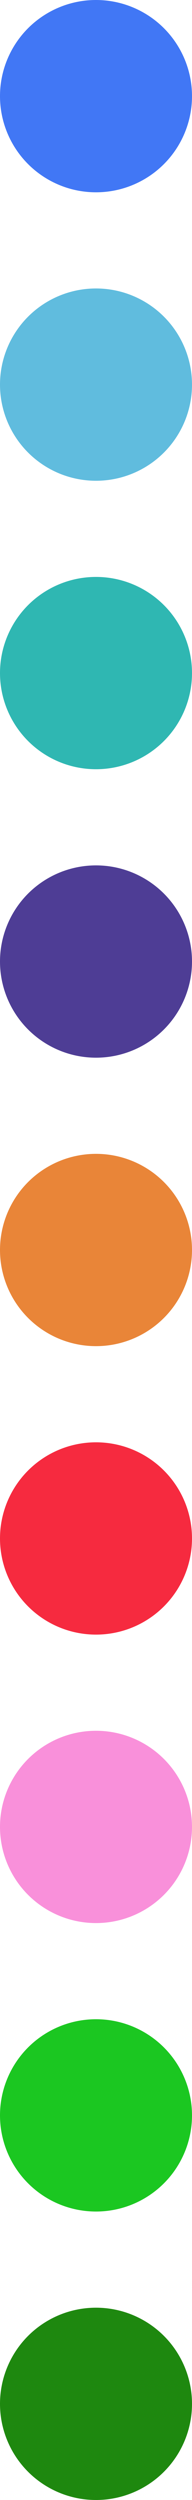 <svg xmlns="http://www.w3.org/2000/svg" width="20" height="260" viewBox="0 0 20 260">
  <g id="グループ_145" data-name="グループ 145" transform="translate(-927 -1761)">
    <circle id="楕円形_1" data-name="楕円形 1" cx="10" cy="10" r="10" transform="translate(927 1761)" fill="#4177f5"/>
    <circle id="楕円形_1-2" data-name="楕円形 1" cx="10" cy="10" r="10" transform="translate(927 1791)" fill="#60bcde"/>
    <circle id="楕円形_1-3" data-name="楕円形 1" cx="10" cy="10" r="10" transform="translate(927 1821)" fill="#2fb7b2"/>
    <circle id="楕円形_1-4" data-name="楕円形 1" cx="10" cy="10" r="10" transform="translate(927 1851)" fill="#4e3d95"/>
    <circle id="楕円形_1-5" data-name="楕円形 1" cx="10" cy="10" r="10" transform="translate(927 1881)" fill="#e98538"/>
    <circle id="楕円形_1-6" data-name="楕円形 1" cx="10" cy="10" r="10" transform="translate(927 1911)" fill="#f62a3f"/>
    <circle id="楕円形_26787" data-name="楕円形 26787" cx="10" cy="10" r="10" transform="translate(927 1941)" fill="#f990da"/>
    <circle id="楕円形_26788" data-name="楕円形 26788" cx="10" cy="10" r="10" transform="translate(927 1971)" fill="#1bc721"/>
    <circle id="楕円形_26789" data-name="楕円形 26789" cx="10" cy="10" r="10" transform="translate(927 2001)" fill="#1e880f"/>
  </g>
</svg>
